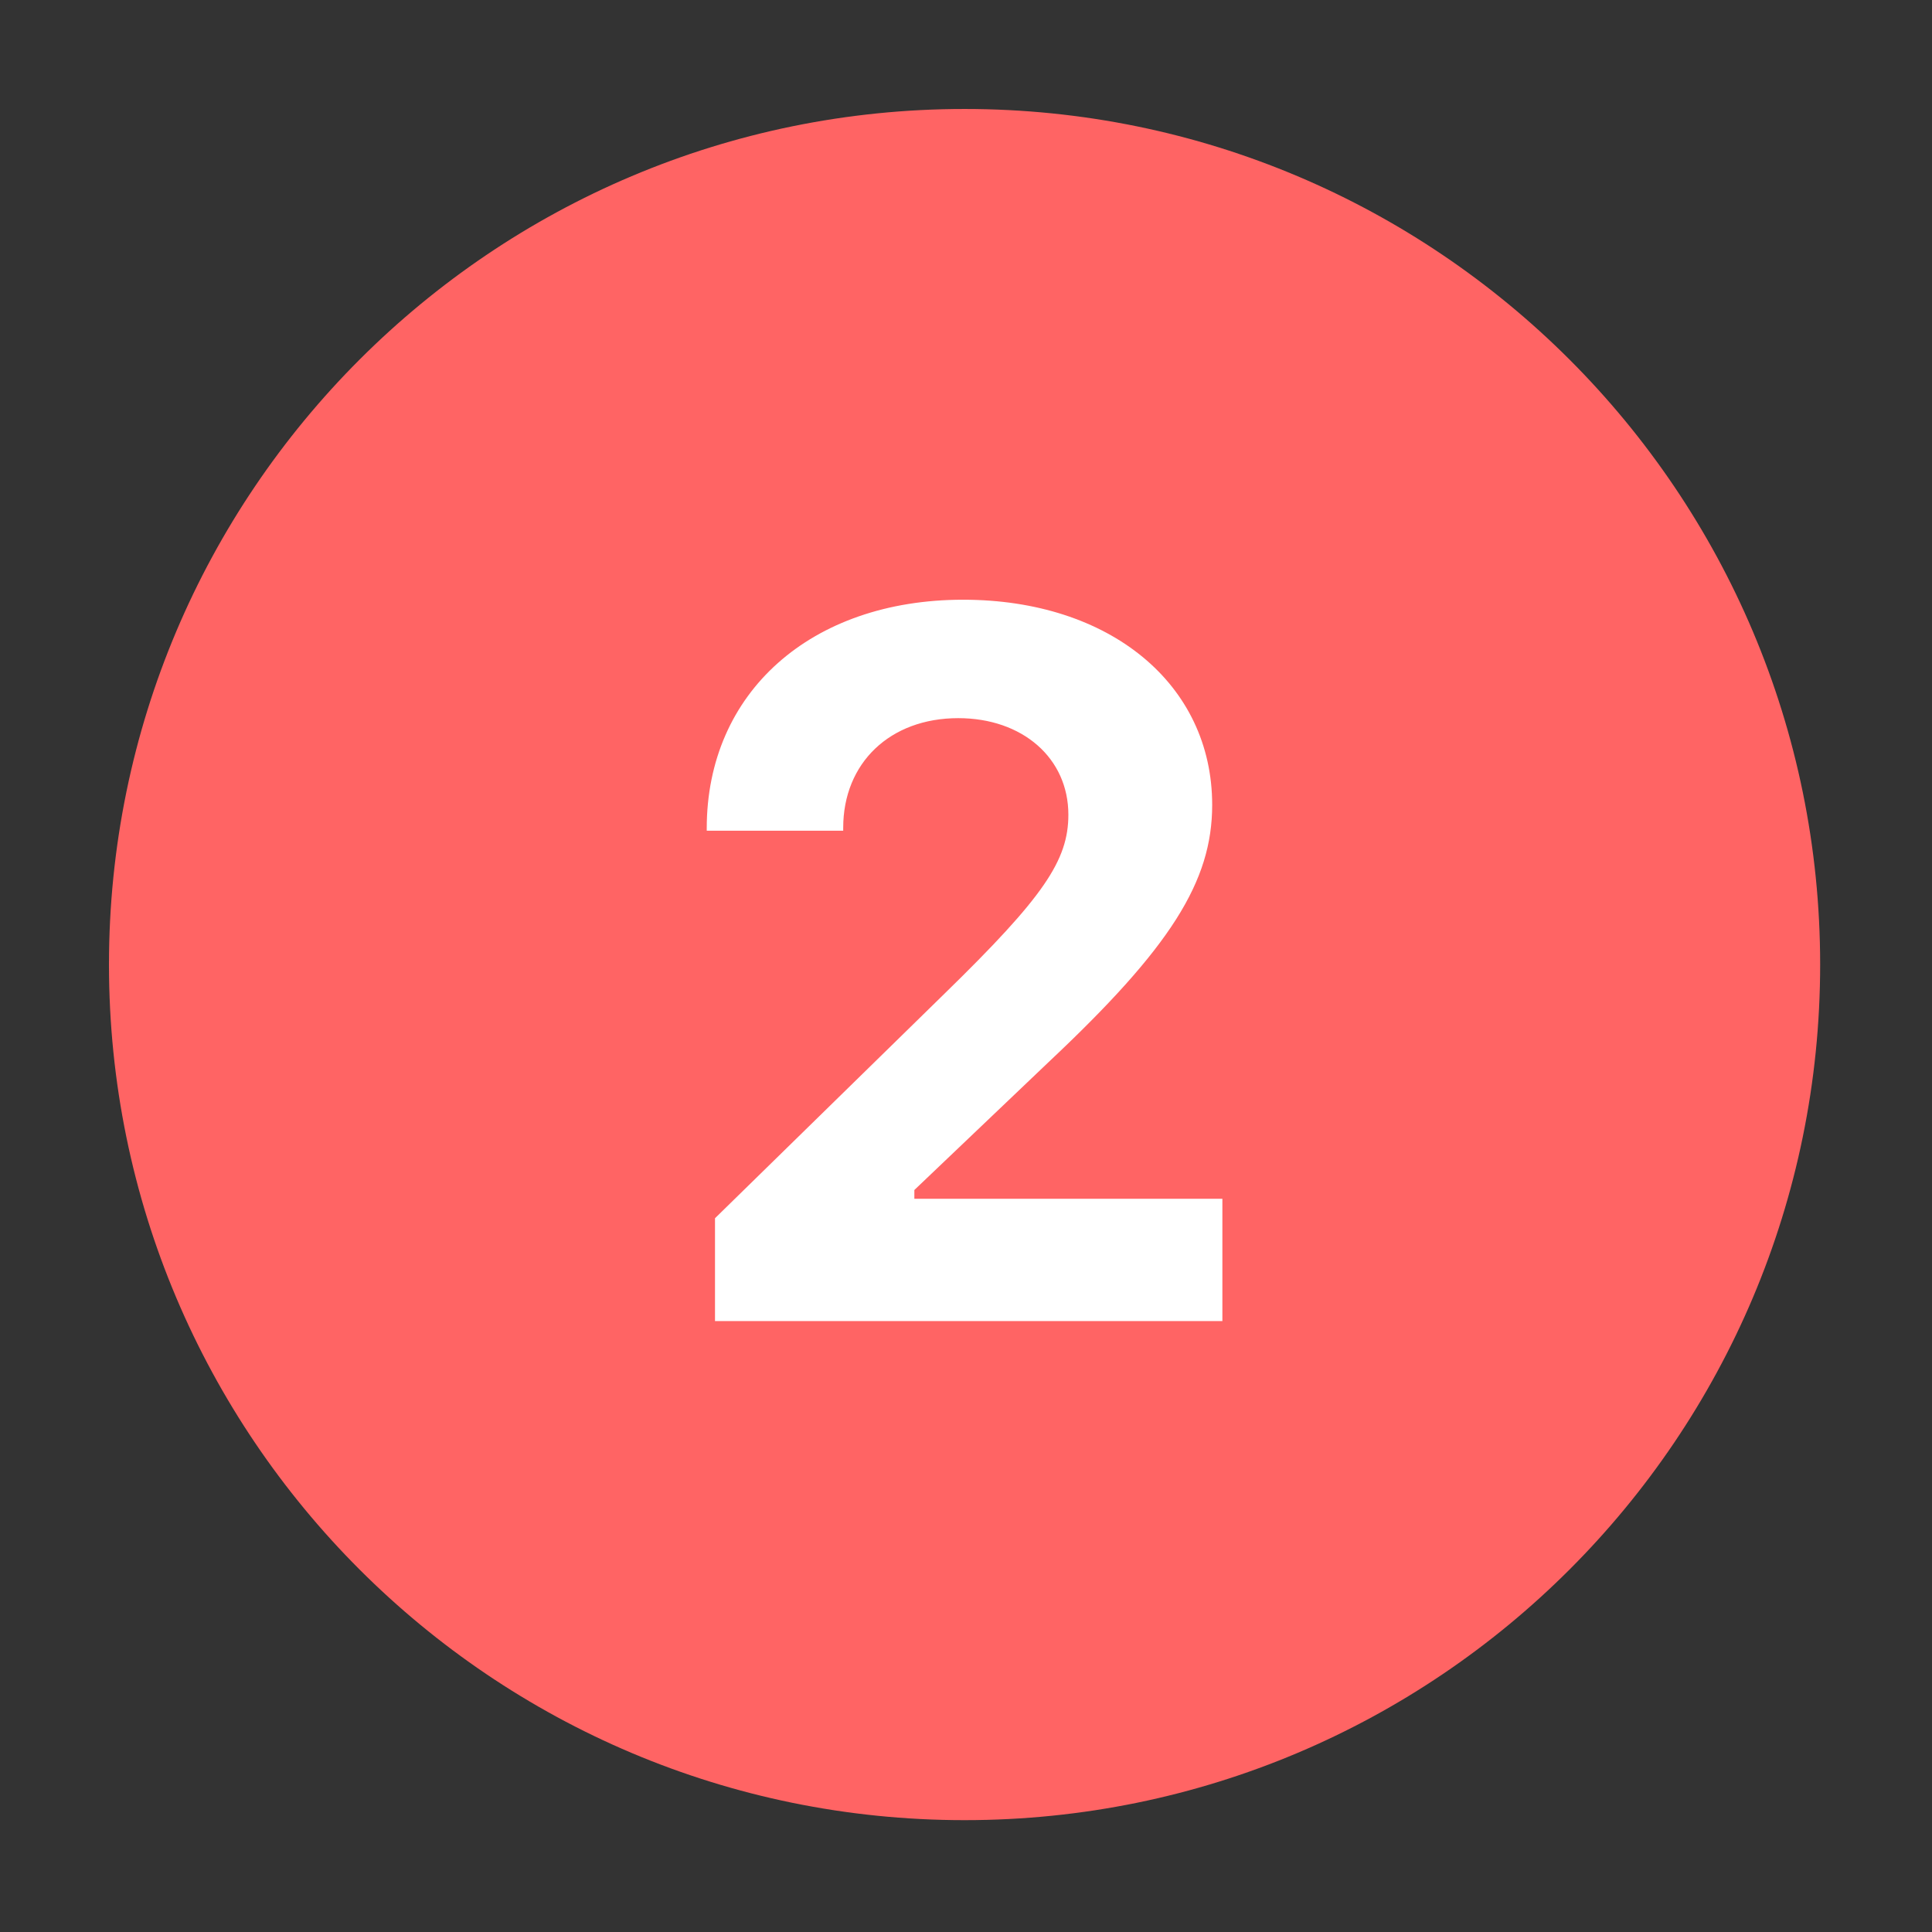 <svg xmlns="http://www.w3.org/2000/svg" xmlns:xlink="http://www.w3.org/1999/xlink" width="675" viewBox="0 0 506.25 506.25" height="675" preserveAspectRatio="xMidYMid meet"><rect x="0" y="0" width="506.25" height="506.25" fill="#333333" stroke="none"/><defs><clipPath id="417476b448"><path d="M 75.52 75.52 L 429.98 75.52 L 429.98 429.98 L 75.52 429.98 Z M 75.52 75.52 " clip-rule="nonzero"></path></clipPath><clipPath id="e0b82ddc3b"><path d="M 252.75 75.52 C 154.867 75.52 75.52 154.867 75.52 252.75 C 75.52 350.633 154.867 429.98 252.75 429.98 C 350.633 429.98 429.98 350.633 429.98 252.75 C 429.98 154.867 350.633 75.52 252.75 75.52 Z M 252.75 75.52 " clip-rule="nonzero"></path></clipPath><clipPath id="686cc07ebd"><path d="M 28.555 28.555 L 477 28.555 L 477 477 L 28.555 477 Z M 28.555 28.555 " clip-rule="nonzero"></path></clipPath></defs><g clip-path="url(#417476b448)"><g clip-path="url(#e0b82ddc3b)"><path fill="#ffffff" d="M 75.52 75.52 L 429.98 75.52 L 429.98 429.98 L 75.52 429.98 Z M 75.52 75.52 " fill-opacity="1" fill-rule="nonzero"></path></g></g><g clip-path="url(#686cc07ebd)"><path fill="#ff6464" d="M 252.746 28.555 C 128.938 28.555 28.555 128.938 28.555 252.746 C 28.555 376.559 128.938 476.941 252.746 476.941 C 376.559 476.941 476.941 376.559 476.941 252.746 C 476.941 128.938 376.559 28.555 252.746 28.555 Z M 320.305 346.16 L 187.355 346.16 L 187.355 319.219 L 247.516 260.352 C 273.449 235.055 279.949 225.488 279.949 213.477 C 279.949 198.66 267.938 188.18 251.086 188.18 C 233.203 188.18 220.949 199.93 220.949 216.914 L 220.949 217.68 L 185.191 217.68 L 185.191 217.043 C 185.191 181.418 212.523 157.148 252.375 157.148 C 290.824 157.148 317.633 179.25 317.633 210.918 C 317.633 230.961 306.777 248.207 274.848 278.23 L 239.594 311.82 L 239.594 314.121 L 320.305 314.121 Z M 320.305 346.16 " fill-opacity="1" fill-rule="nonzero"></path></g></svg>